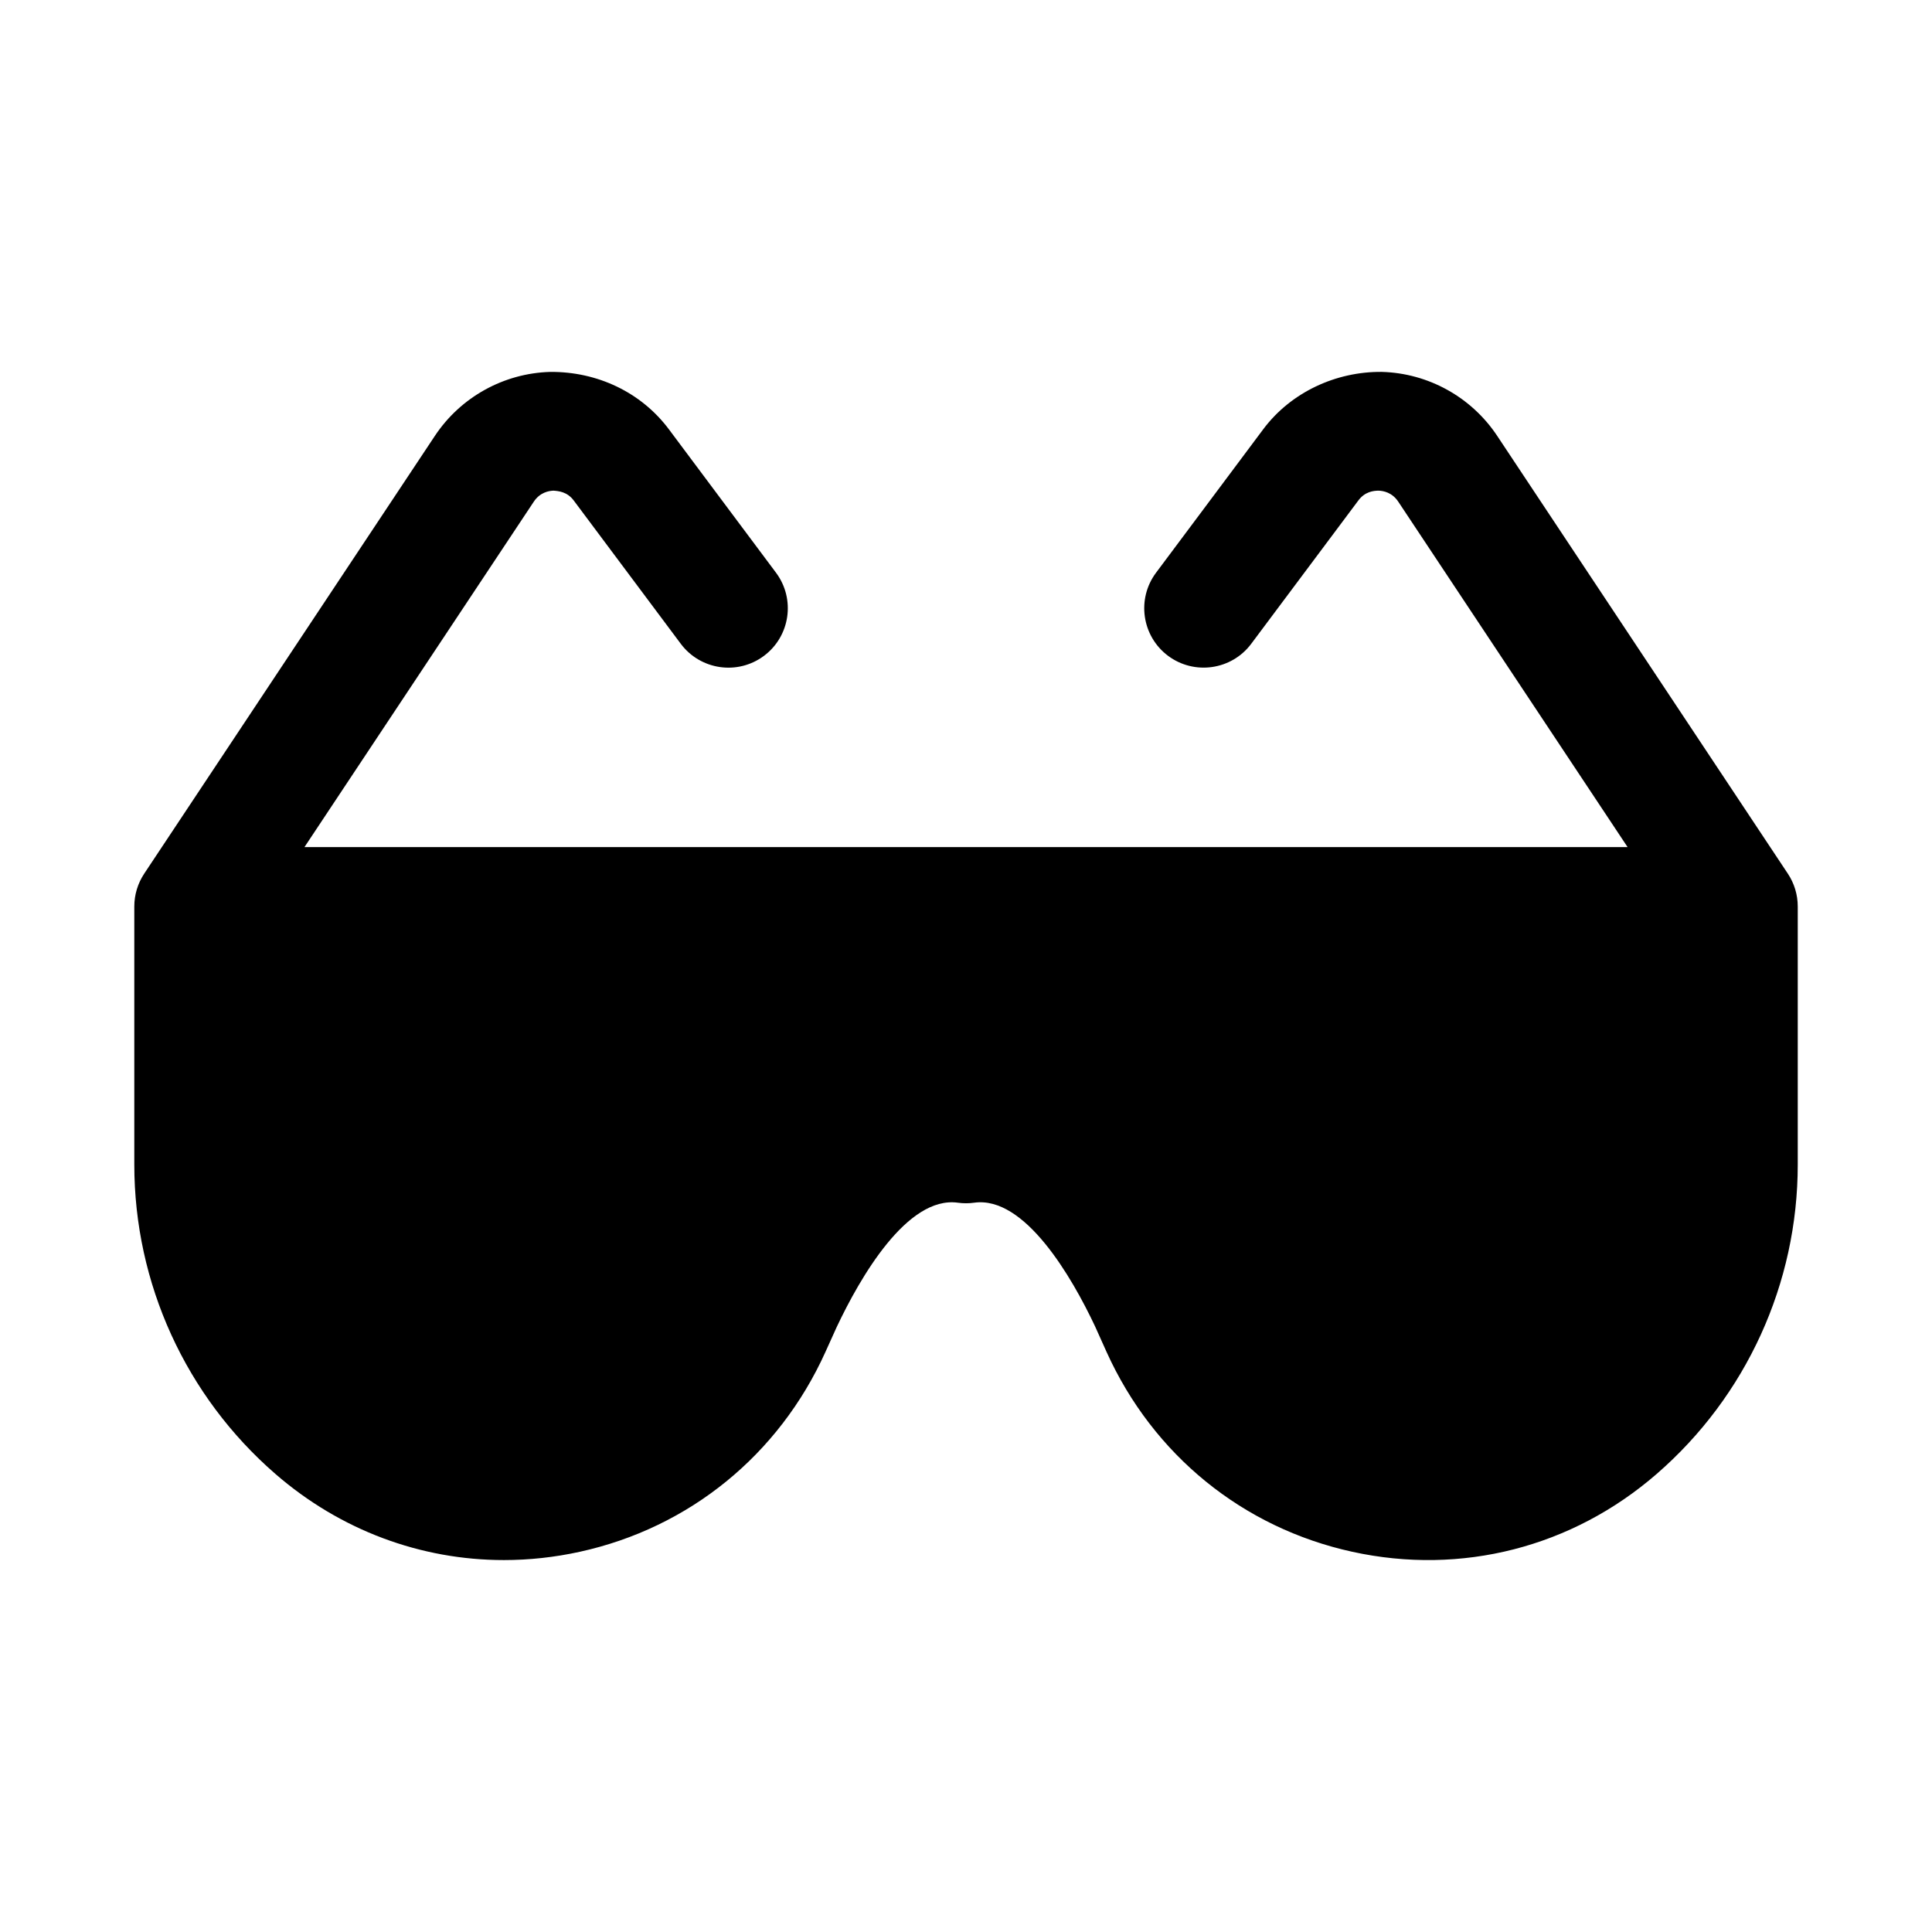 <?xml version="1.0" encoding="UTF-8"?>
<!-- Uploaded to: ICON Repo, www.iconrepo.com, Generator: ICON Repo Mixer Tools -->
<svg fill="#000000" width="800px" height="800px" version="1.1" viewBox="144 144 512 512" xmlns="http://www.w3.org/2000/svg">
 <path d="m617.79 375.52-77.012-116c-6.828-10.285-18.266-16.629-30.598-16.965-12.102-0.117-24.078 5.371-31.441 15.242l-28.367 37.969c-5.211 6.965-3.781 16.836 3.184 22.039 6.965 5.188 16.836 3.766 22.031-3.191l28.383-37.977c1.738-2.356 4.027-2.594 5.352-2.609 1.262 0.039 3.598 0.461 5.227 2.914l60.777 91.547h-350.64l60.785-91.555c1.629-2.445 3.965-2.867 5.219-2.906 1.293 0.105 3.617 0.262 5.367 2.621l28.359 37.969c5.211 6.957 15.066 8.395 22.039 3.191 6.965-5.203 8.395-15.066 3.191-22.039l-28.359-37.969c-7.387-9.887-19.043-15.336-31.473-15.242-12.32 0.344-23.754 6.684-30.574 16.961l-77.02 116c-1.715 2.586-2.629 5.613-2.629 8.711v68.41c0 31.488 13.637 61.367 37.422 81.992 17.188 14.914 38.508 22.801 60.531 22.801 6.664 0 13.391-0.723 20.094-2.191 29.035-6.363 52.766-25.668 65.105-52.949l2.984-6.598c6.188-13.105 18.664-34.84 32.133-32.965 1.43 0.199 2.859 0.199 4.289 0 13.445-1.906 25.961 19.84 32.035 32.727l3.074 6.836c12.348 27.289 36.086 46.594 65.129 52.949 28.906 6.328 58.227-1.184 80.613-20.602 23.785-20.625 37.422-50.508 37.422-82v-68.41c0-3.098-0.906-6.125-2.629-8.711z"/>
</svg>